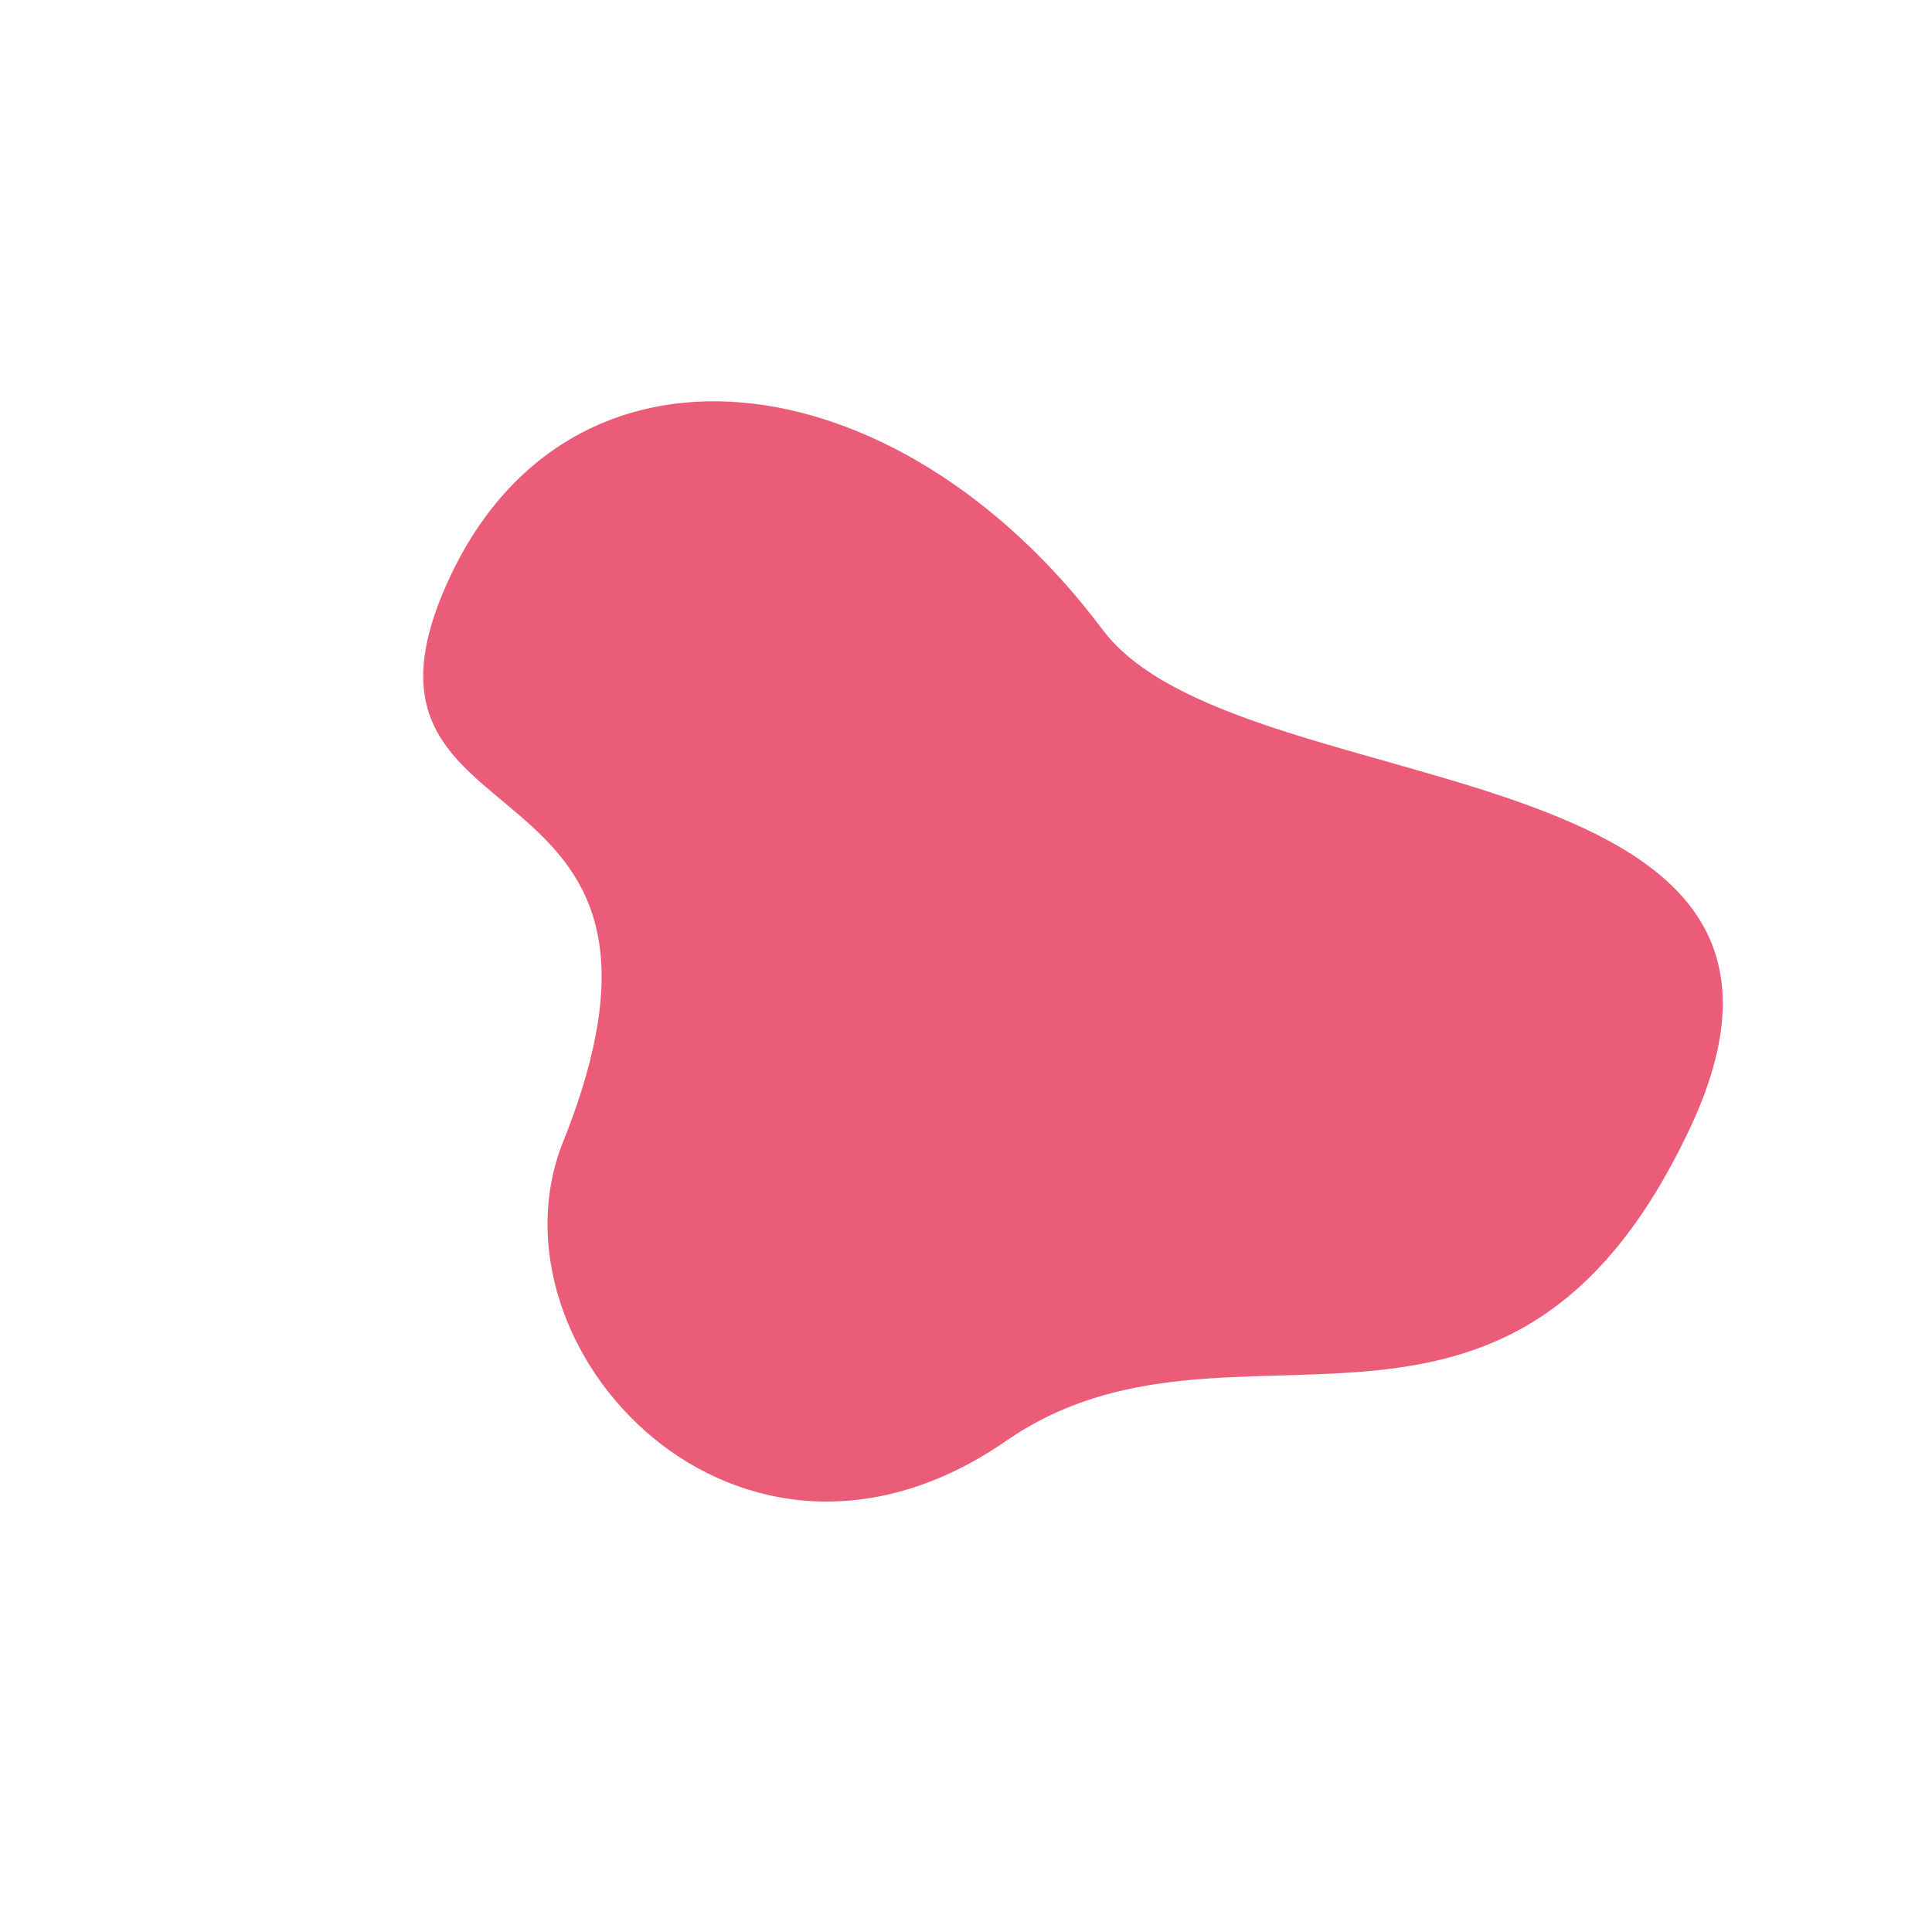 <?xml version="1.0" encoding="UTF-8"?><svg id="Layer_1" xmlns="http://www.w3.org/2000/svg" xmlns:xlink="http://www.w3.org/1999/xlink" viewBox="0 0 646.24 646.24"><defs><style>.cls-1{fill:none;}.cls-2{clip-path:url(#clippath);}.cls-3{fill:#eb5c79;}.cls-4{clip-path:url(#clippath-1);}</style><clipPath id="clippath"><rect class="cls-1" x="94.64" y="94.64" width="456.96" height="456.96" transform="translate(-133.84 323.12) rotate(-45)"/></clipPath><clipPath id="clippath-1"><rect class="cls-1" x="94.64" y="94.64" width="456.96" height="456.96" transform="translate(-133.84 323.12) rotate(-45)"/></clipPath></defs><g class="cls-2"><g class="cls-4"><path class="cls-3" d="M188.38,381.87c53.38-133.51-79.29-95.45-39.1-186.18,40.2-90.73,150.57-77.03,219.53,14.93,45.17,60.29,257.53,36.77,196.52,166.67-61.01,129.89-153.42,52.48-228.71,104.63-89.63,61.97-175.84-31.08-148.25-100.04h0Z"/></g></g></svg>